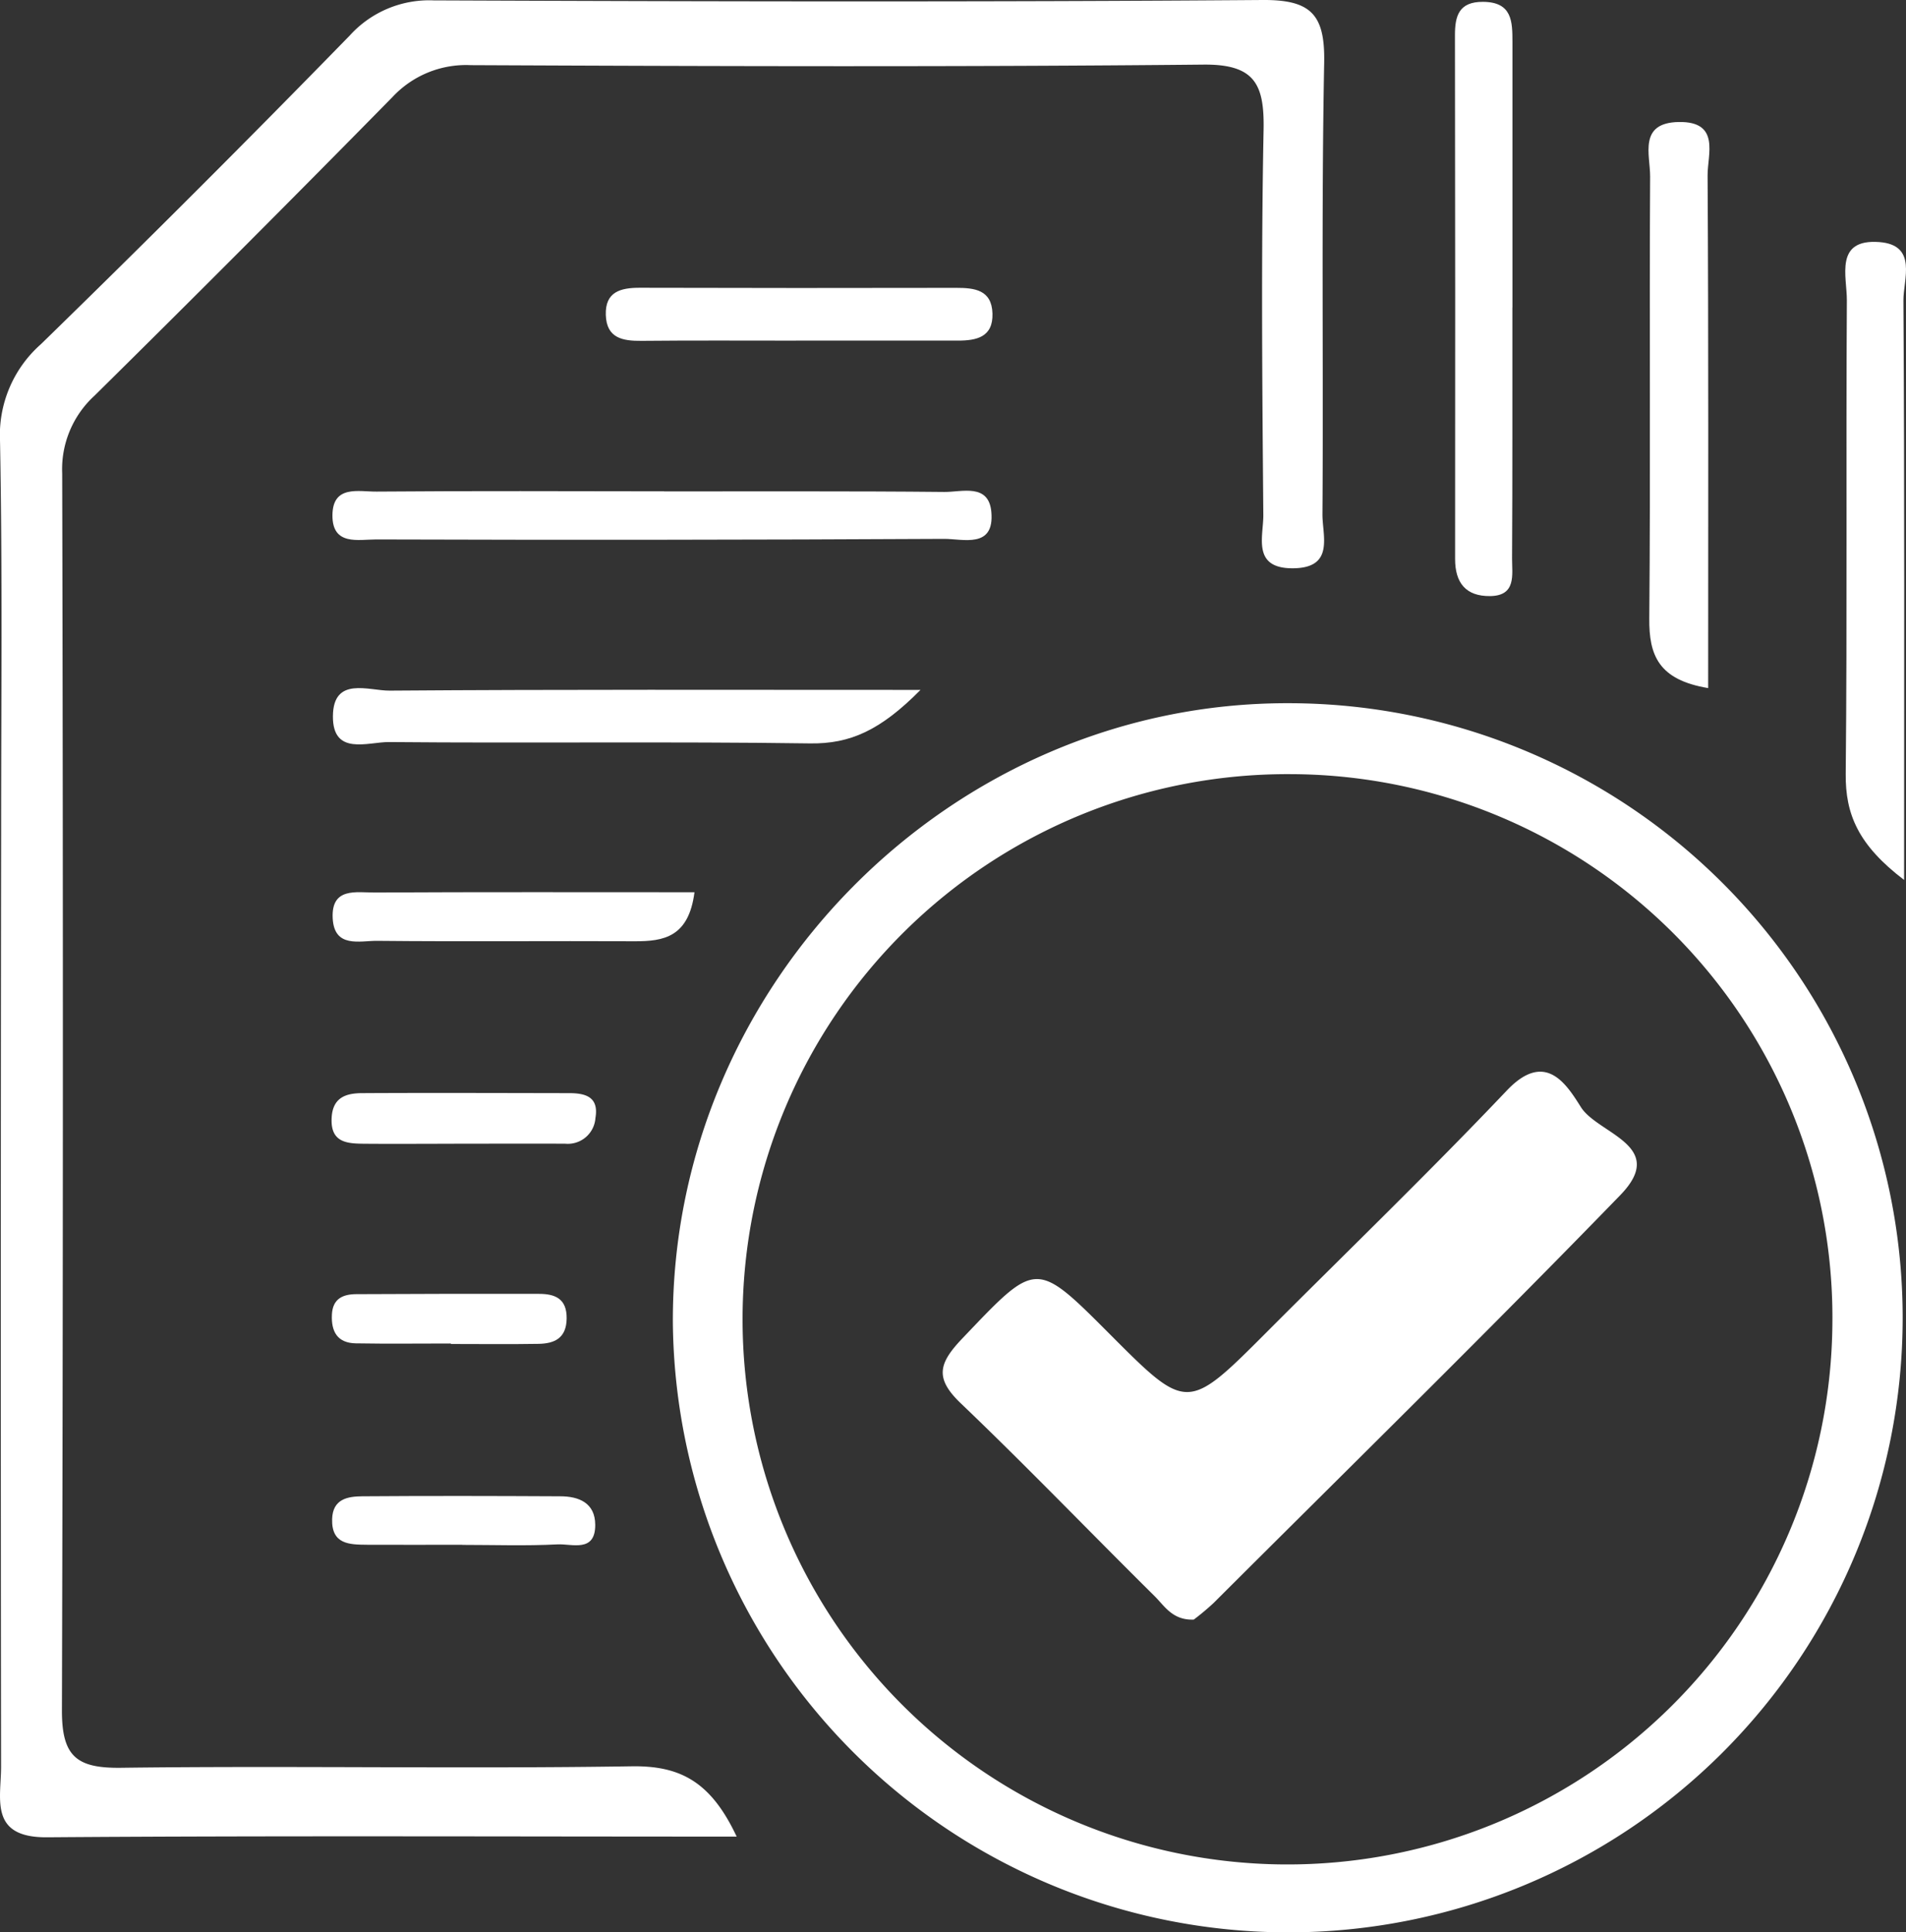 <svg id="Grupo_6774" data-name="Grupo 6774" xmlns="http://www.w3.org/2000/svg" xmlns:xlink="http://www.w3.org/1999/xlink" width="128.718" height="130.441" viewBox="0 0 128.718 130.441">
  <rect x="0" y="0" width="128.718" height="130.441" fill="#333333" stroke="none"/>
  <defs>
    <clipPath id="clip-path">
      <rect id="Rectángulo_1000" data-name="Rectángulo 1000" width="128.718" height="130.441" fill="#fff"/>
    </clipPath>
  </defs>
  <g id="Grupo_6773" data-name="Grupo 6773" clip-path="url(#clip-path)">
    <path id="Trazado_3192" data-name="Trazado 3192" d="M49.759,123.978c-16,0-31.29-.067-46.582.046-3.936.029-3.1-2.609-3.105-4.775Q.034,87.764.076,56.28c0-8.83.092-17.661-.074-26.487a8.175,8.175,0,0,1,2.747-6.546Q13.312,12.966,23.606,2.412A7.239,7.239,0,0,1,29.284.026C47.941.1,66.6.141,85.256,0c3.291-.025,4.232.988,4.17,4.232-.195,10.158-.046,20.322-.117,30.483-.01,1.44.835,3.622-1.978,3.646s-2-2.16-2.015-3.607c-.072-8.662-.152-17.327.018-25.986.06-3.09-.6-4.441-4.07-4.407-16.49.162-32.983.11-49.475.037A6.792,6.792,0,0,0,26.5,6.557Q16.516,16.709,6.38,26.713A6.721,6.721,0,0,0,4.2,31.964q.1,41.73-.018,83.46c-.012,3.116.959,3.947,3.985,3.908,11.493-.147,22.99.078,34.482-.1,3.262-.05,5.347,1.012,7.1,4.744" fill="#fff"/>
    <path id="Trazado_3193" data-name="Trazado 3193" d="M87,130.441A41.561,41.561,0,0,1,45.44,89.285C45.355,66.437,64.262,47.42,87.014,47.469A41.486,41.486,0,0,1,87,130.441m.175-78.183a36.8,36.8,0,1,0,36.572,37.1,36.678,36.678,0,0,0-36.572-37.1" fill="#fff"/>
    <path id="Trazado_3194" data-name="Trazado 3194" d="M128.59,59.4c-3.095-2.356-3.971-4.428-3.943-7.164.106-10.651.011-21.3.077-31.956.01-1.607-.863-4.169,2.193-3.939,2.6.2,1.617,2.527,1.626,3.948.081,12.76.047,25.521.047,39.111" fill="#fff"/>
    <path id="Trazado_3195" data-name="Trazado 3195" d="M102.136,20.765c-.006,5.644.012,11.289-.022,16.933-.006,1.081.308,2.524-1.491,2.54-1.619.014-2.358-.878-2.356-2.511q.017-17.681-.01-35.361c0-1.283.261-2.249,1.889-2.242,1.98.008,1.993,1.333,1.994,2.712q.007,8.964,0,17.929" fill="#fff"/>
    <path id="Trazado_3196" data-name="Trazado 3196" d="M62.165,46.571c-2.692,2.718-4.733,3.651-7.457,3.612-9.478-.135-18.96-.006-28.44-.091-1.41-.012-3.813.958-3.785-1.759.027-2.7,2.429-1.7,3.832-1.713,11.593-.086,23.187-.049,35.85-.049" fill="#fff"/>
    <path id="Trazado_3197" data-name="Trazado 3197" d="M115.357,46.448c-3.363-.558-4-2.225-3.976-4.714.09-9.939,0-19.88.057-29.819.009-1.445-.816-3.631,1.932-3.679,2.826-.05,1.941,2.192,1.949,3.607.068,11.416.038,22.832.038,34.605" fill="#fff"/>
    <path id="Trazado_3198" data-name="Trazado 3198" d="M44.849,33.171c6.307.007,12.615-.027,18.922.037,1.181.012,3.005-.607,3.178,1.356.218,2.491-1.913,1.805-3.2,1.812q-19.172.1-38.342.038c-1.2,0-2.969.439-2.956-1.63s1.78-1.586,2.979-1.6c6.473-.052,12.947-.025,19.42-.018" fill="#fff"/>
    <path id="Trazado_3199" data-name="Trazado 3199" d="M53.761,22.994c-3.478,0-6.955-.02-10.433.014-1.284.013-2.365-.179-2.416-1.747s1-1.839,2.3-1.836q10.681.029,21.362.006c1.231,0,2.4.126,2.45,1.727s-1.074,1.834-2.336,1.834q-5.465,0-10.929,0" fill="#fff"/>
    <path id="Trazado_3200" data-name="Trazado 3200" d="M46.9,60.229c-.388,3.023-2.066,3.319-4.044,3.309-5.79-.028-11.583.031-17.373-.028-1.175-.013-2.917.519-3.016-1.536-.1-2.1,1.613-1.72,2.84-1.726,7.1-.039,14.209-.019,21.593-.019" fill="#fff"/>
    <path id="Trazado_3201" data-name="Trazado 3201" d="M30.67,77.207c-2,0-4,.016-6,0-1.206-.009-2.387-.041-2.27-1.8.09-1.346,1-1.61,2.04-1.616,4.665-.026,9.33-.007,13.994,0,1.116,0,2.02.257,1.778,1.675a1.872,1.872,0,0,1-2.047,1.738c-2.5-.011-5,0-7.5,0" fill="#fff"/>
    <path id="Trazado_3202" data-name="Trazado 3202" d="M30.449,90.691c-2.14,0-4.28.027-6.419-.01-1.232-.022-1.672-.779-1.615-1.945.052-1.078.749-1.37,1.64-1.375q6.172-.033,12.347-.02c1.084,0,1.886.321,1.866,1.668-.019,1.318-.811,1.687-1.893,1.706-1.974.034-3.95.009-5.926.009v-.033" fill="#fff"/>
    <path id="Trazado_3203" data-name="Trazado 3203" d="M31.221,104.277c-2.144,0-4.288.012-6.431,0-1.186-.009-2.406-.02-2.36-1.729.037-1.362,1.046-1.536,2.044-1.543,4.452-.033,8.9-.023,13.357,0,1.277,0,2.359.454,2.367,1.921.01,1.9-1.572,1.276-2.547,1.326-2.138.109-4.286.034-6.43.034" fill="#fff"/>
    <path id="Trazado_3204" data-name="Trazado 3204" d="M80.62,109.328c-1.437.058-1.974-.919-2.646-1.583-4.373-4.324-8.635-8.762-13.082-13.009-1.782-1.7-1.511-2.7.1-4.389,5.006-5.25,4.922-5.33,9.959-.284,5.229,5.238,5.227,5.236,10.642-.188S96.5,79.149,101.764,73.61c2.585-2.718,4.009-.45,5,1.125,1.138,1.811,5.911,2.588,2.659,5.94-9.027,9.3-18.29,18.379-27.468,27.536a17.39,17.39,0,0,1-1.334,1.117" fill="#fff"/>
  </g>
</svg>
